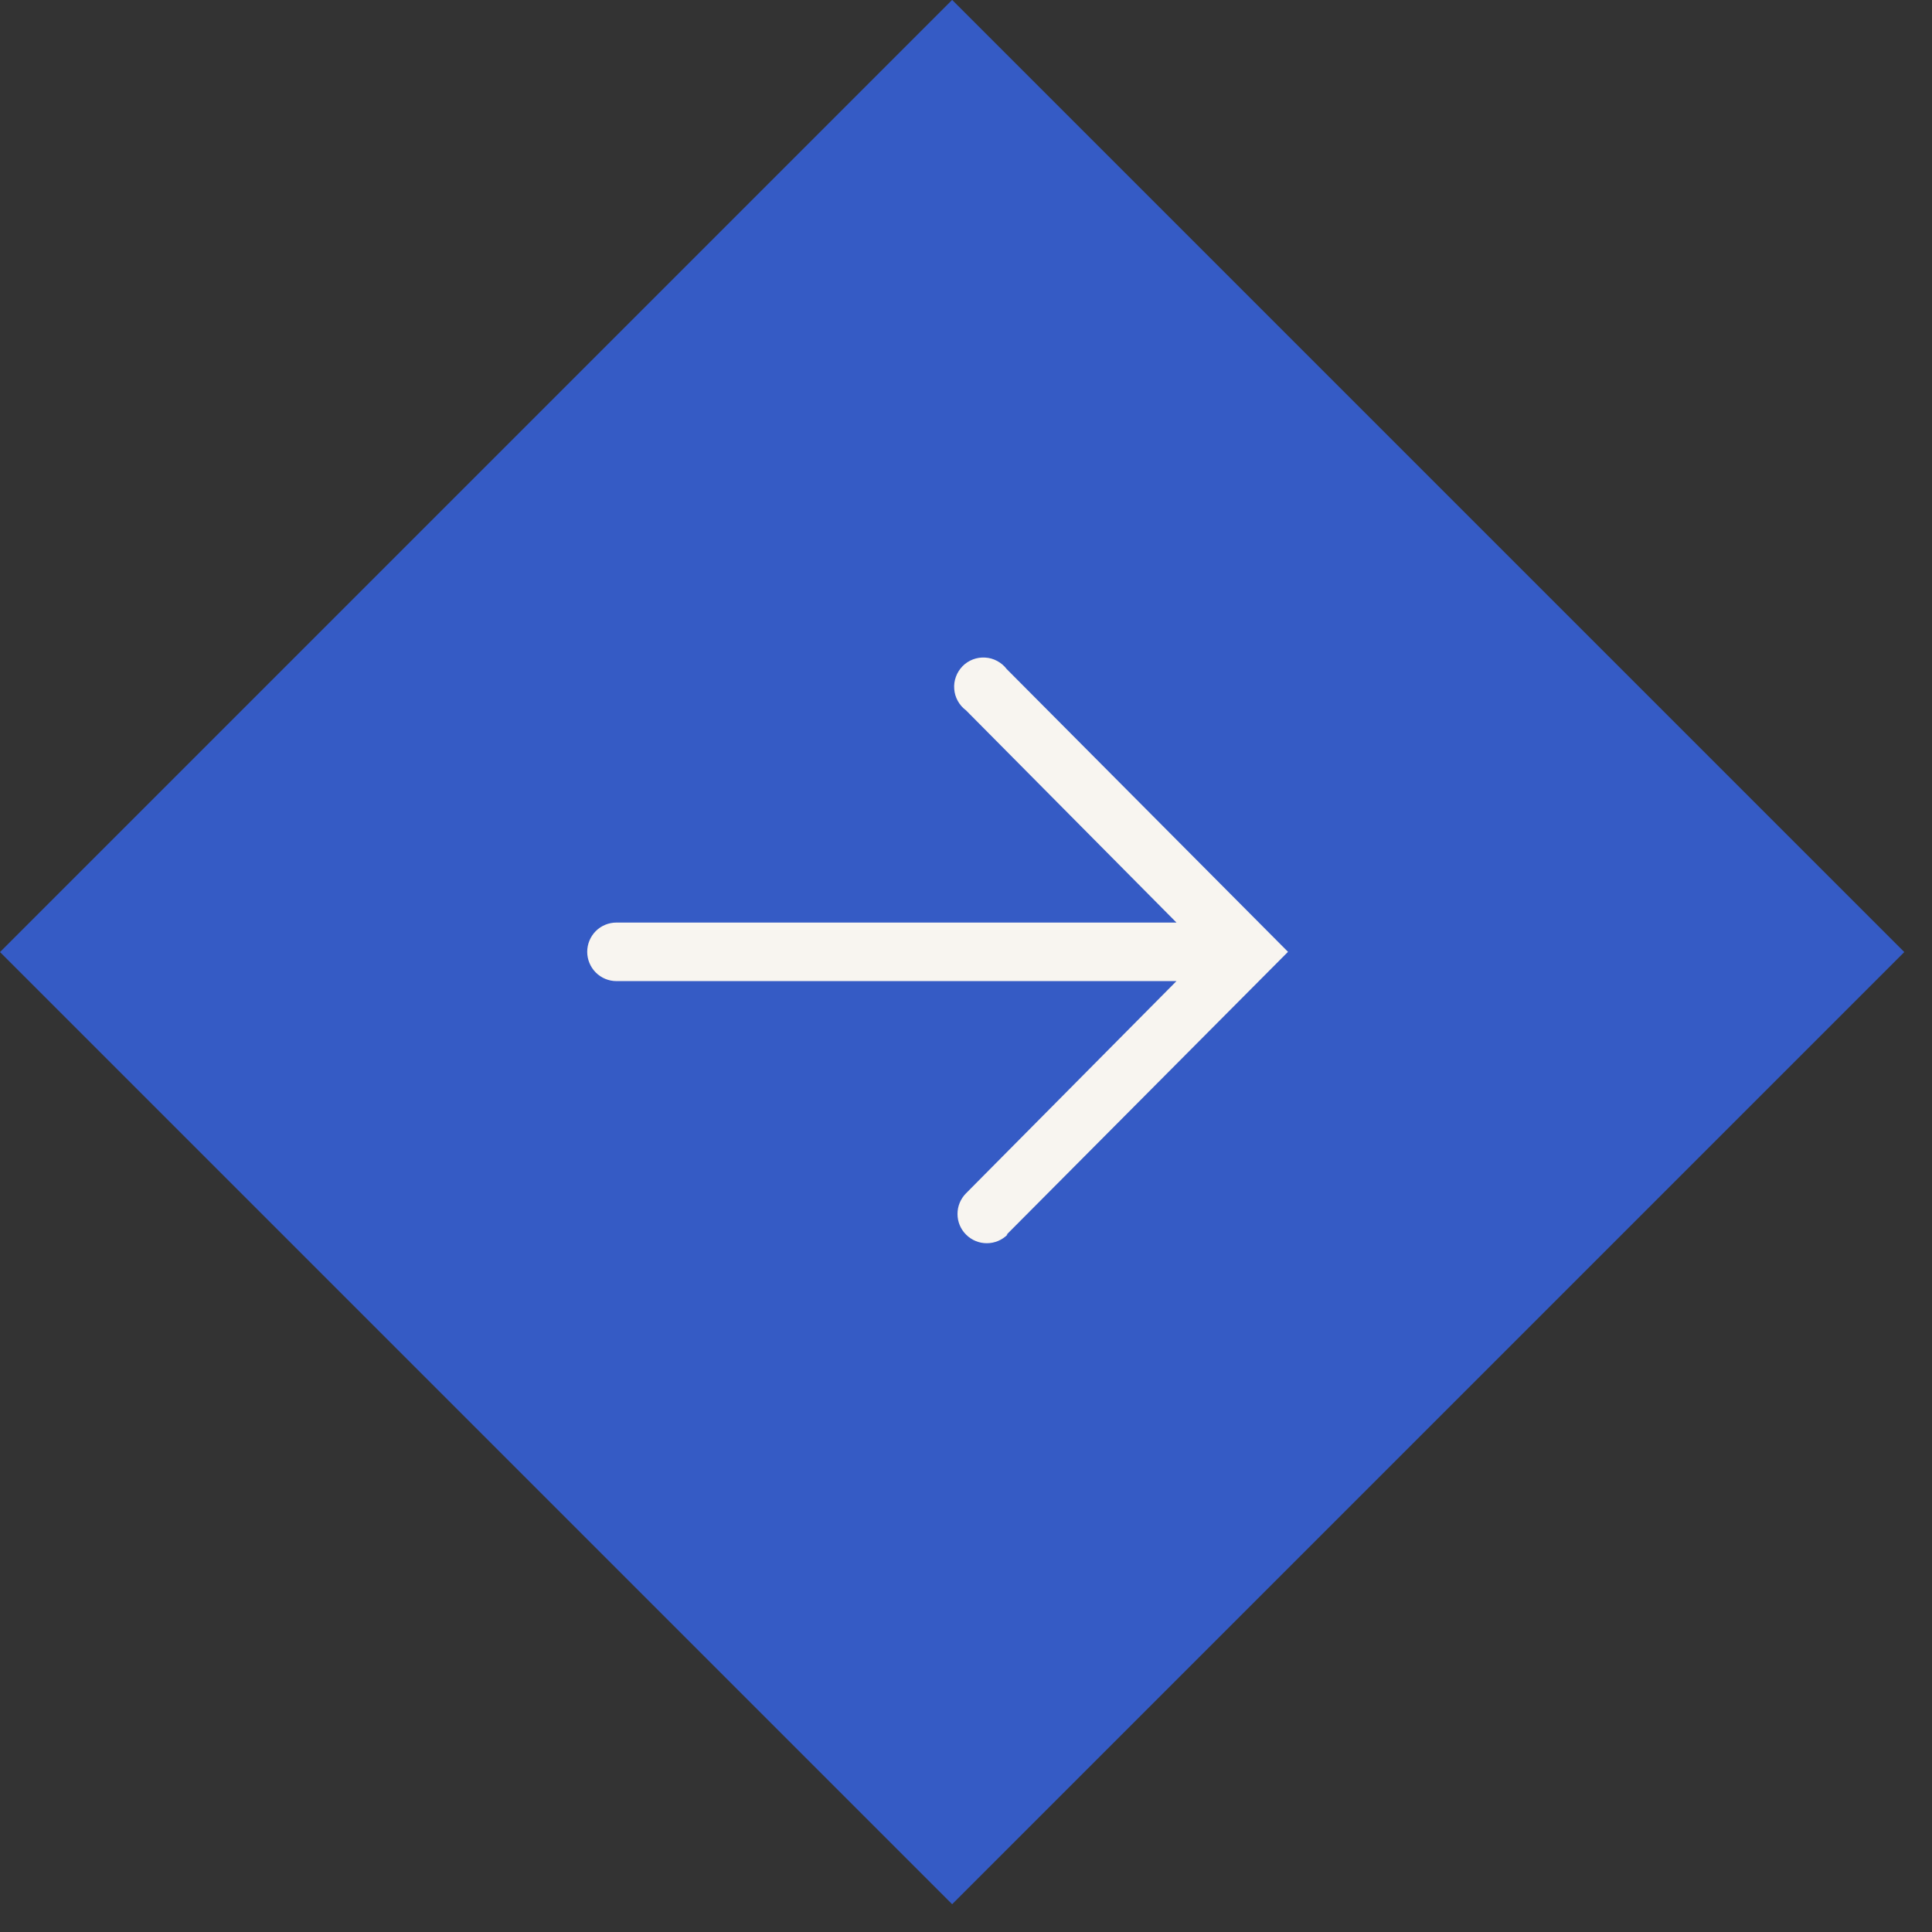 <?xml version="1.0" encoding="UTF-8"?> <svg xmlns="http://www.w3.org/2000/svg" width="33" height="33" viewBox="0 0 33 33" fill="none"><rect x="0" y="0" width="33" height="33" fill="#333333" stroke="none"/><rect y="16.262" width="23" height="23" transform="rotate(-45 0 16.262)" fill="#355BC5"></rect><path d="M17.195 21.087L22 16.258L17.195 11.428C17.152 11.371 17.096 11.324 17.033 11.29C16.97 11.256 16.901 11.236 16.829 11.232C16.758 11.227 16.686 11.238 16.619 11.263C16.552 11.289 16.491 11.328 16.441 11.379C16.391 11.431 16.352 11.492 16.328 11.559C16.303 11.626 16.293 11.698 16.299 11.769C16.304 11.841 16.325 11.91 16.36 11.973C16.395 12.036 16.442 12.09 16.5 12.133L20.095 15.758L10.53 15.758C10.397 15.758 10.27 15.81 10.176 15.904C10.083 15.998 10.03 16.125 10.03 16.258C10.03 16.39 10.083 16.517 10.176 16.611C10.27 16.705 10.397 16.758 10.53 16.758H20.095L16.5 20.383C16.407 20.477 16.354 20.604 16.355 20.737C16.355 20.869 16.408 20.997 16.503 21.09C16.597 21.183 16.724 21.236 16.857 21.235C16.989 21.235 17.116 21.182 17.21 21.087H17.195Z" fill="#F8F5F0"></path></svg> 